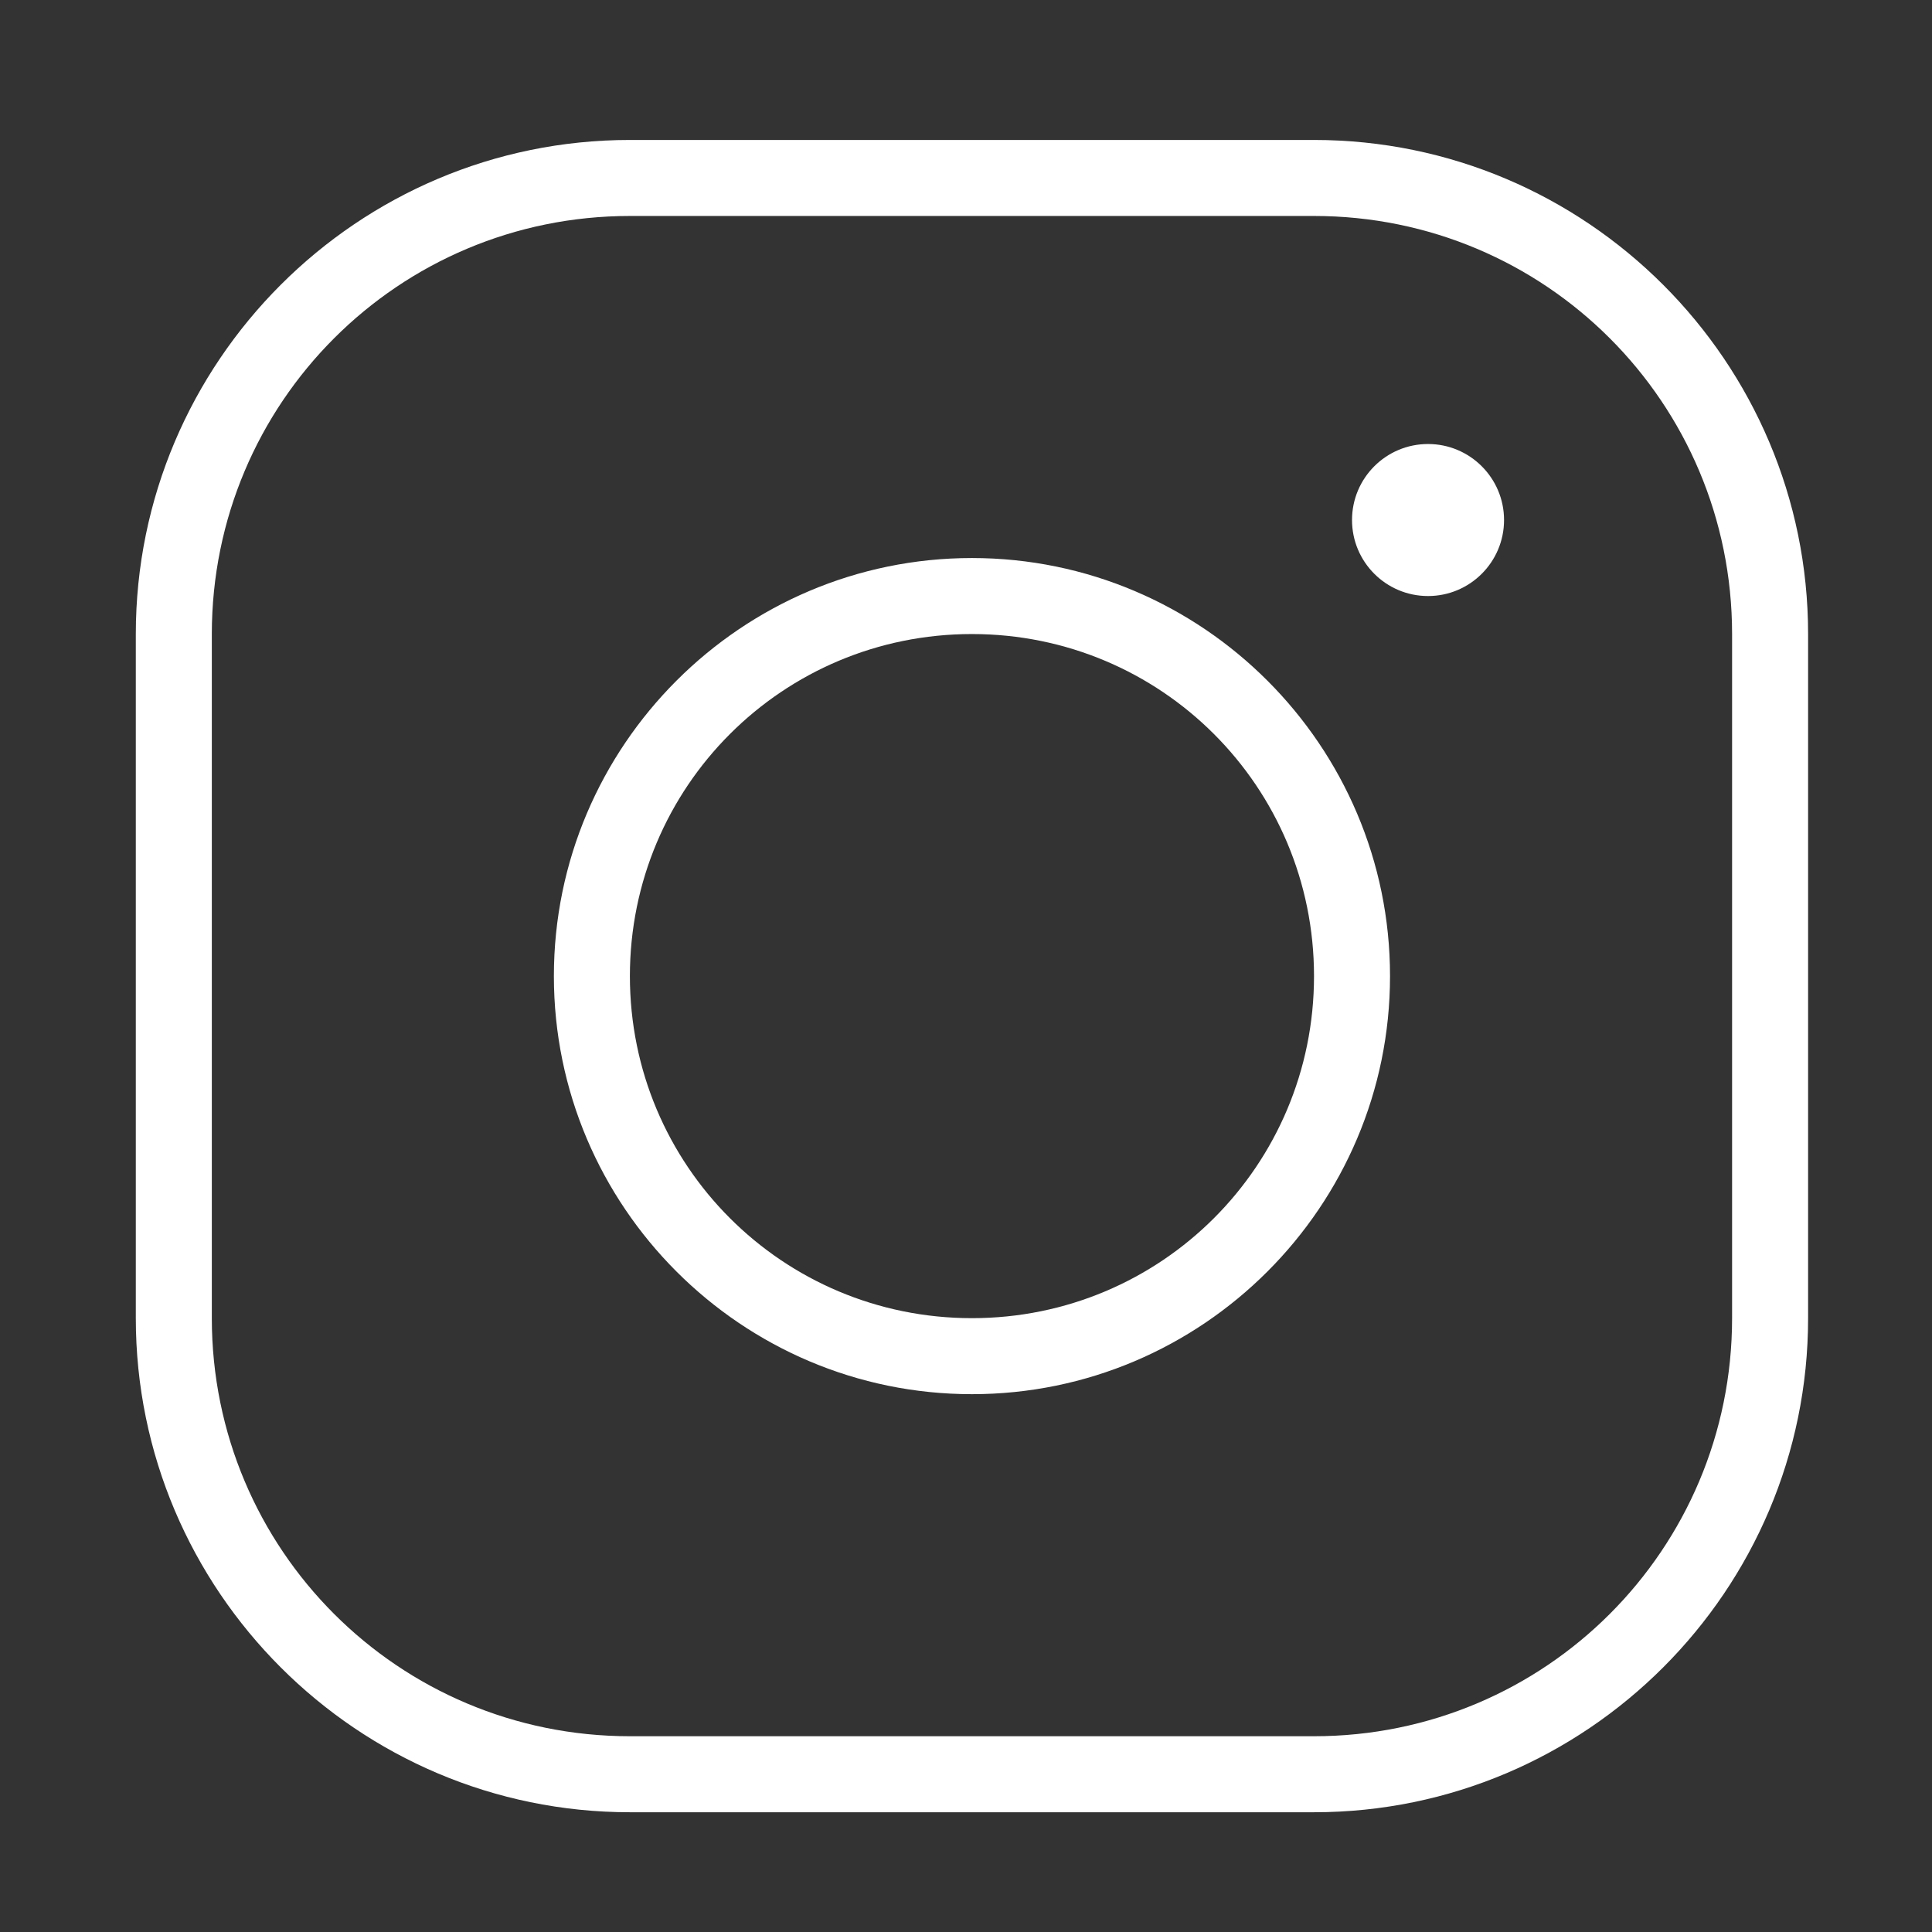 <svg width="61" height="61" viewBox="0 0 61 61" fill="none" xmlns="http://www.w3.org/2000/svg">
<rect x="0" y="0" width="61" height="61" fill="#333333" stroke="none"/>
<path d="M19.888 4.419C11.287 4.419 4.288 11.418 4.288 20.019V41.619C4.288 50.22 11.287 57.219 19.888 57.219H41.488C50.089 57.219 57.088 50.22 57.088 41.619V20.019C57.088 11.418 50.089 4.419 41.488 4.419H19.888ZM19.888 6.819H41.488C48.791 6.819 54.688 12.715 54.688 20.019V41.619C54.688 48.923 48.791 54.819 41.488 54.819H19.888C12.584 54.819 6.688 48.923 6.688 41.619V20.019C6.688 12.715 12.584 6.819 19.888 6.819ZM45.088 14.019C43.762 14.019 42.688 15.094 42.688 16.419C42.688 17.744 43.762 18.819 45.088 18.819C46.413 18.819 47.488 17.744 47.488 16.419C47.488 15.094 46.413 14.019 45.088 14.019ZM30.688 17.619C23.412 17.619 17.488 23.543 17.488 30.819C17.488 38.095 23.412 44.019 30.688 44.019C37.964 44.019 43.888 38.095 43.888 30.819C43.888 23.543 37.964 17.619 30.688 17.619ZM30.688 20.019C36.666 20.019 41.488 24.84 41.488 30.819C41.488 36.798 36.666 41.619 30.688 41.619C24.709 41.619 19.888 36.798 19.888 30.819C19.888 24.84 24.709 20.019 30.688 20.019Z" fill="white"/>
</svg>
